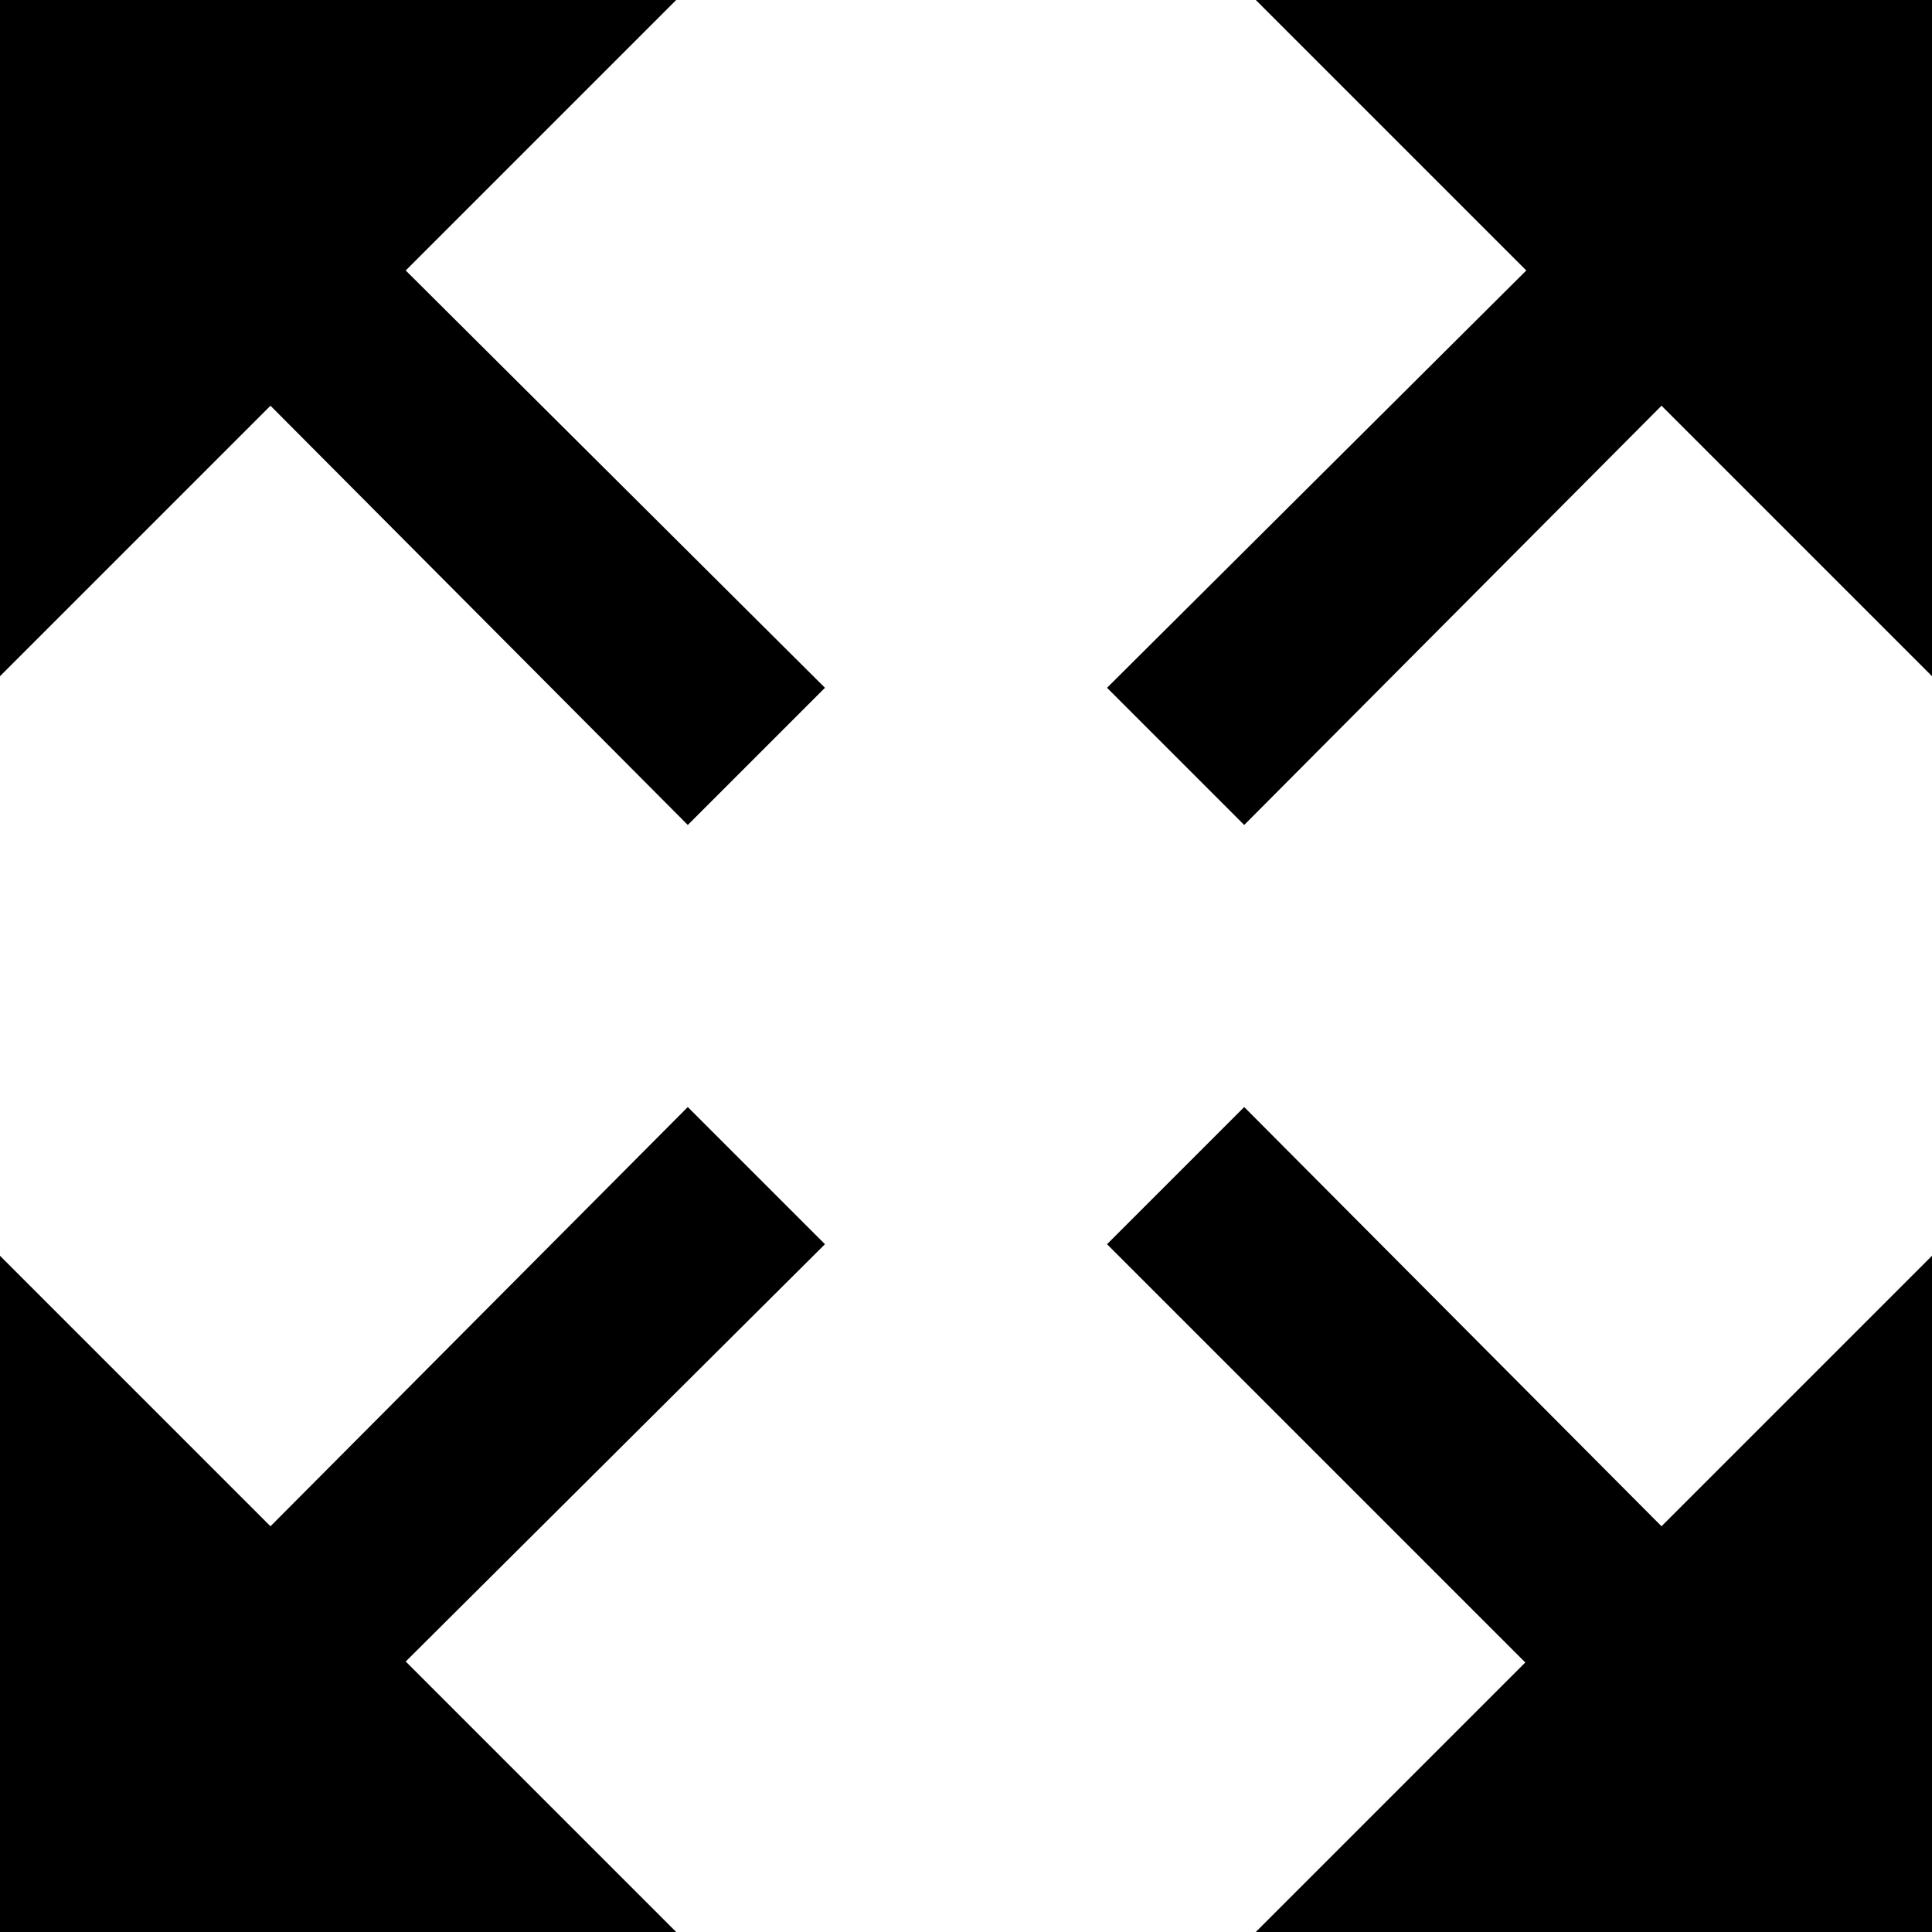 <svg width="20px" height="20px" viewBox="0 0 20 20" xmlns="http://www.w3.org/2000/svg"><path d="M2.8 15.8L0 13v7h7l-2.8-2.8 4.34-4.32-1.42-1.42L2.8 15.8zM17.2 4.2L20 7V0h-7l2.8 2.8-4.34 4.32 1.42 1.42L17.2 4.2zm-1.4 13L13 20h7v-7l-2.8 2.8-4.32-4.34-1.42 1.42 4.33 4.33zM4.2 2.8L7 0H0v7l2.8-2.8 4.32 4.34 1.42-1.42L4.2 2.8z"/></svg>